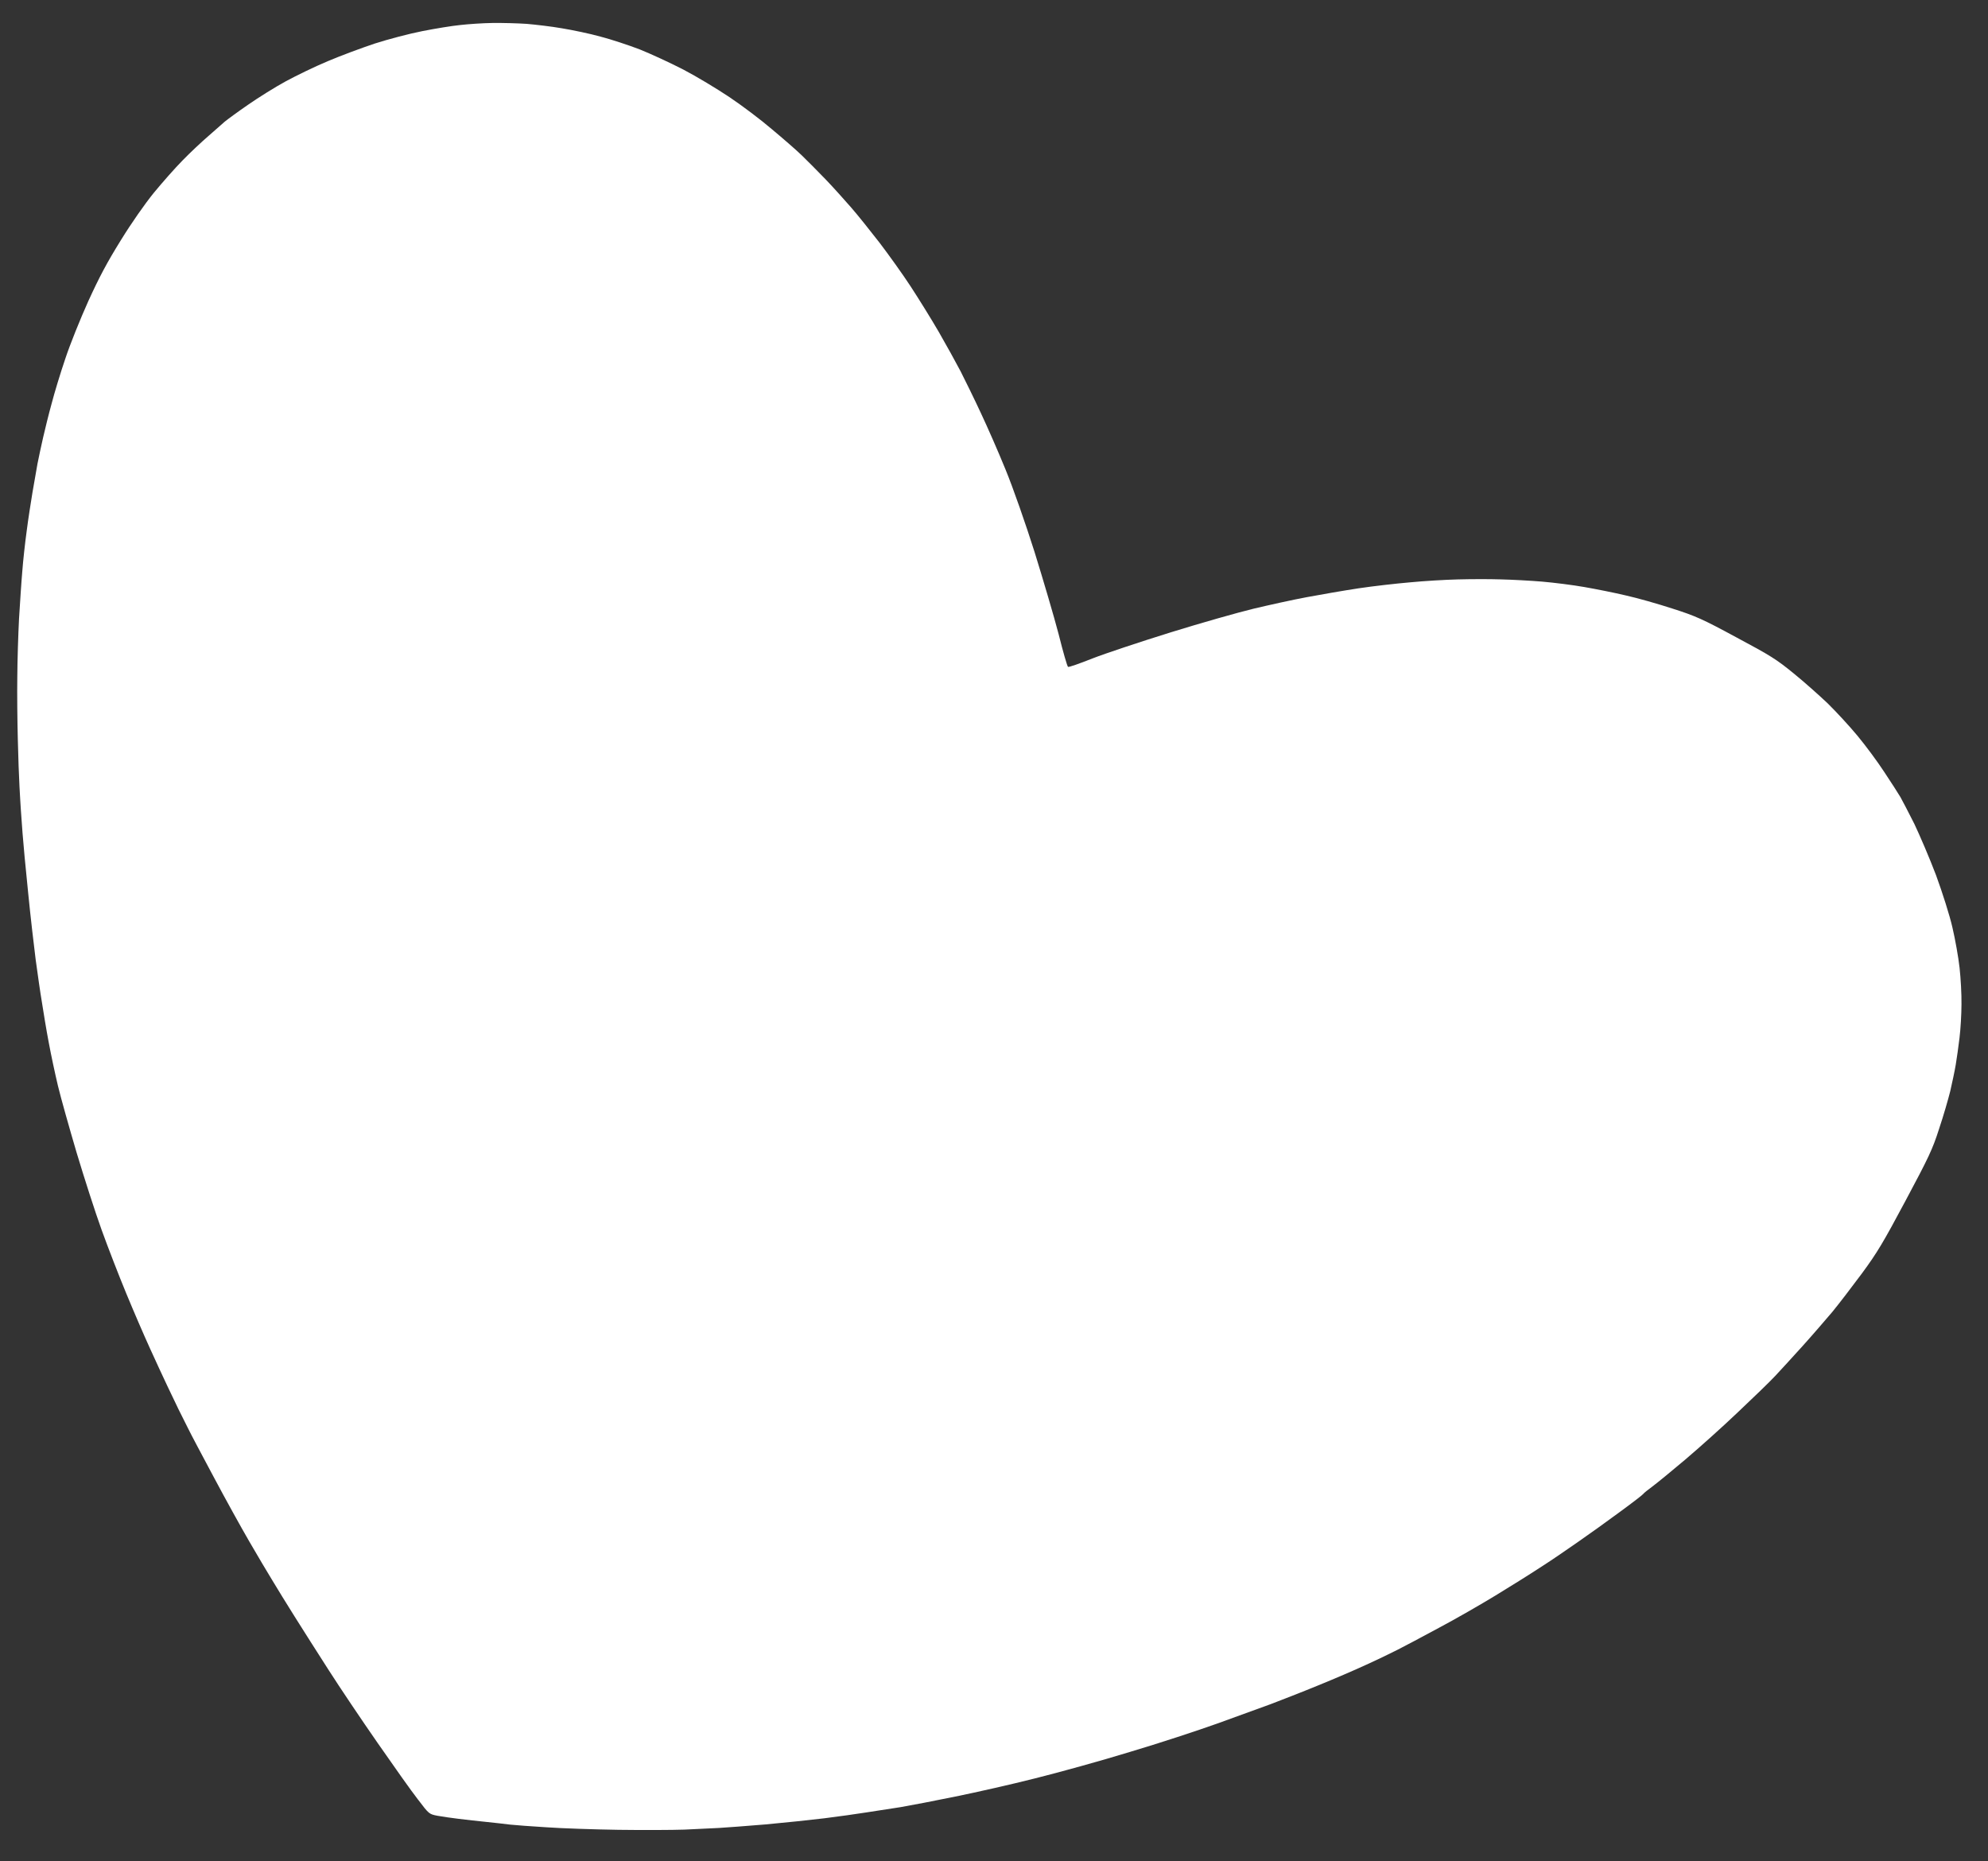 <?xml version="1.0" encoding="UTF-8"?> <svg xmlns="http://www.w3.org/2000/svg" width="47" height="44" viewBox="0 0 47 44" fill="none"><rect x="0" y="0" width="47" height="44" fill="#333333" stroke="none"/> <path d="M14.195 0.865C14.447 0.93 14.863 1.068 15.122 1.167C15.379 1.27 15.844 1.484 16.154 1.644C16.464 1.805 16.95 2.099 17.242 2.294C17.534 2.489 17.986 2.829 18.247 3.053C18.511 3.273 18.832 3.552 18.956 3.673C19.079 3.793 19.334 4.047 19.519 4.24C19.703 4.432 19.973 4.733 20.126 4.909C20.28 5.085 20.579 5.461 20.796 5.74C21.011 6.022 21.343 6.485 21.531 6.773C21.719 7.061 22.017 7.54 22.195 7.847C22.372 8.154 22.603 8.573 22.711 8.779C22.817 8.988 23.031 9.423 23.183 9.75C23.336 10.074 23.602 10.679 23.773 11.1C23.946 11.518 24.253 12.397 24.459 13.049C24.661 13.7 24.92 14.577 25.029 14.995C25.133 15.411 25.233 15.76 25.251 15.764C25.27 15.775 25.526 15.685 25.828 15.565C26.127 15.448 26.964 15.17 27.681 14.947C28.399 14.724 29.28 14.475 29.637 14.389C29.994 14.304 30.561 14.178 30.897 14.116C31.232 14.053 31.783 13.958 32.121 13.907C32.46 13.856 33.008 13.794 33.335 13.766C33.663 13.734 34.169 13.704 34.461 13.697C34.751 13.689 35.208 13.687 35.475 13.696C35.744 13.702 36.187 13.726 36.461 13.749C36.736 13.773 37.181 13.828 37.457 13.877C37.733 13.925 38.172 14.012 38.439 14.076C38.709 14.136 39.199 14.275 39.536 14.385C40.086 14.561 40.242 14.629 41.052 15.067C41.865 15.501 42.001 15.588 42.404 15.917C42.653 16.119 43.012 16.439 43.212 16.629C43.41 16.824 43.727 17.166 43.916 17.395C44.106 17.624 44.391 18.008 44.548 18.25C44.708 18.488 44.877 18.756 44.93 18.843C44.978 18.928 45.127 19.215 45.259 19.477C45.385 19.742 45.619 20.286 45.771 20.687C45.92 21.093 46.096 21.645 46.159 21.925C46.224 22.201 46.301 22.632 46.328 22.878C46.355 23.124 46.377 23.51 46.373 23.739C46.373 23.971 46.352 24.325 46.327 24.529C46.303 24.732 46.262 25.021 46.237 25.171C46.212 25.32 46.152 25.599 46.108 25.792C46.06 25.983 45.945 26.385 45.843 26.686C45.687 27.174 45.598 27.358 45.051 28.383C44.521 29.376 44.38 29.612 44.021 30.1C43.79 30.411 43.477 30.82 43.322 31.009C43.164 31.195 42.85 31.56 42.619 31.816C42.388 32.073 42.093 32.393 41.967 32.528C41.841 32.663 41.441 33.05 41.083 33.387C40.729 33.725 40.17 34.225 39.845 34.501C39.52 34.776 39.169 35.062 39.062 35.142C38.956 35.219 38.861 35.296 38.853 35.312C38.842 35.331 38.598 35.52 38.305 35.734C38.011 35.952 37.554 36.279 37.288 36.463C37.026 36.648 36.623 36.921 36.391 37.068C36.163 37.218 35.695 37.51 35.35 37.72C35.005 37.93 34.405 38.276 34.011 38.484C33.622 38.695 33.181 38.928 33.038 39C32.896 39.072 32.568 39.232 32.308 39.349C32.051 39.469 31.53 39.693 31.152 39.846C30.777 40.001 30.273 40.195 30.036 40.286C29.802 40.373 29.233 40.576 28.778 40.743C28.325 40.905 27.394 41.212 26.712 41.414C26.032 41.623 25.021 41.902 24.474 42.038C23.924 42.178 23.074 42.37 22.586 42.469C22.097 42.569 21.513 42.681 21.29 42.719C21.068 42.754 20.702 42.809 20.48 42.844C20.259 42.879 19.815 42.942 19.492 42.982C19.169 43.021 18.545 43.087 18.103 43.127C17.663 43.163 17.162 43.202 16.994 43.211C16.826 43.22 16.461 43.236 16.181 43.25C15.904 43.26 15.2 43.263 14.62 43.255C14.041 43.246 13.273 43.22 12.92 43.195C12.566 43.173 12.18 43.145 12.063 43.132C11.947 43.118 11.696 43.088 11.503 43.069C11.31 43.05 11.017 43.016 10.849 42.996C10.682 42.975 10.456 42.944 10.344 42.923C10.145 42.885 10.14 42.879 9.893 42.553L9.881 42.538C9.734 42.351 9.308 41.749 8.933 41.209C8.555 40.666 8.034 39.891 7.775 39.486C7.516 39.081 7.152 38.512 6.968 38.217C6.784 37.922 6.544 37.537 6.438 37.357C6.329 37.181 6.082 36.763 5.891 36.434C5.7 36.106 5.325 35.427 5.061 34.931L5.045 34.901C4.785 34.414 4.515 33.908 4.446 33.765C4.374 33.623 4.268 33.413 4.214 33.301L4.198 33.267C4.139 33.144 4.036 32.927 3.957 32.764C3.871 32.581 3.686 32.186 3.548 31.88C3.411 31.58 3.156 30.991 2.984 30.573C2.811 30.156 2.549 29.479 2.401 29.069C2.253 28.66 1.989 27.839 1.811 27.246C1.637 26.655 1.436 25.946 1.369 25.664C1.302 25.382 1.203 24.92 1.151 24.636C1.096 24.35 1.027 23.924 0.99 23.687C0.951 23.459 0.893 23.045 0.851 22.739L0.845 22.698C0.806 22.391 0.721 21.67 0.665 21.098C0.605 20.524 0.547 19.891 0.533 19.696C0.52 19.497 0.501 19.255 0.494 19.158C0.486 19.06 0.473 18.807 0.461 18.598C0.449 18.39 0.43 17.877 0.421 17.468C0.41 17.053 0.403 16.398 0.409 16.007C0.411 15.614 0.431 14.993 0.45 14.624C0.473 14.257 0.505 13.752 0.527 13.507C0.545 13.26 0.593 12.827 0.631 12.552C0.666 12.274 0.731 11.865 0.768 11.639C0.808 11.414 0.861 11.112 0.886 10.963C0.915 10.815 0.975 10.537 1.019 10.343C1.063 10.15 1.152 9.788 1.221 9.539C1.286 9.288 1.43 8.813 1.544 8.479C1.654 8.144 1.9 7.535 2.088 7.118C2.352 6.54 2.53 6.206 2.856 5.68C3.11 5.268 3.424 4.82 3.639 4.555C3.837 4.315 4.14 3.97 4.322 3.786C4.499 3.604 4.774 3.347 4.93 3.213C5.082 3.077 5.257 2.925 5.313 2.876C5.375 2.825 5.619 2.645 5.862 2.478C6.106 2.308 6.506 2.058 6.758 1.921C7.009 1.785 7.455 1.569 7.755 1.444C8.049 1.319 8.549 1.133 8.862 1.029C9.173 0.929 9.68 0.795 9.984 0.736C10.288 0.676 10.689 0.61 10.877 0.592C11.067 0.57 11.411 0.546 11.645 0.543C11.88 0.54 12.24 0.55 12.451 0.564C12.659 0.582 13.036 0.625 13.285 0.669C13.536 0.71 13.945 0.795 14.195 0.865Z" fill="white"></path> </svg> 